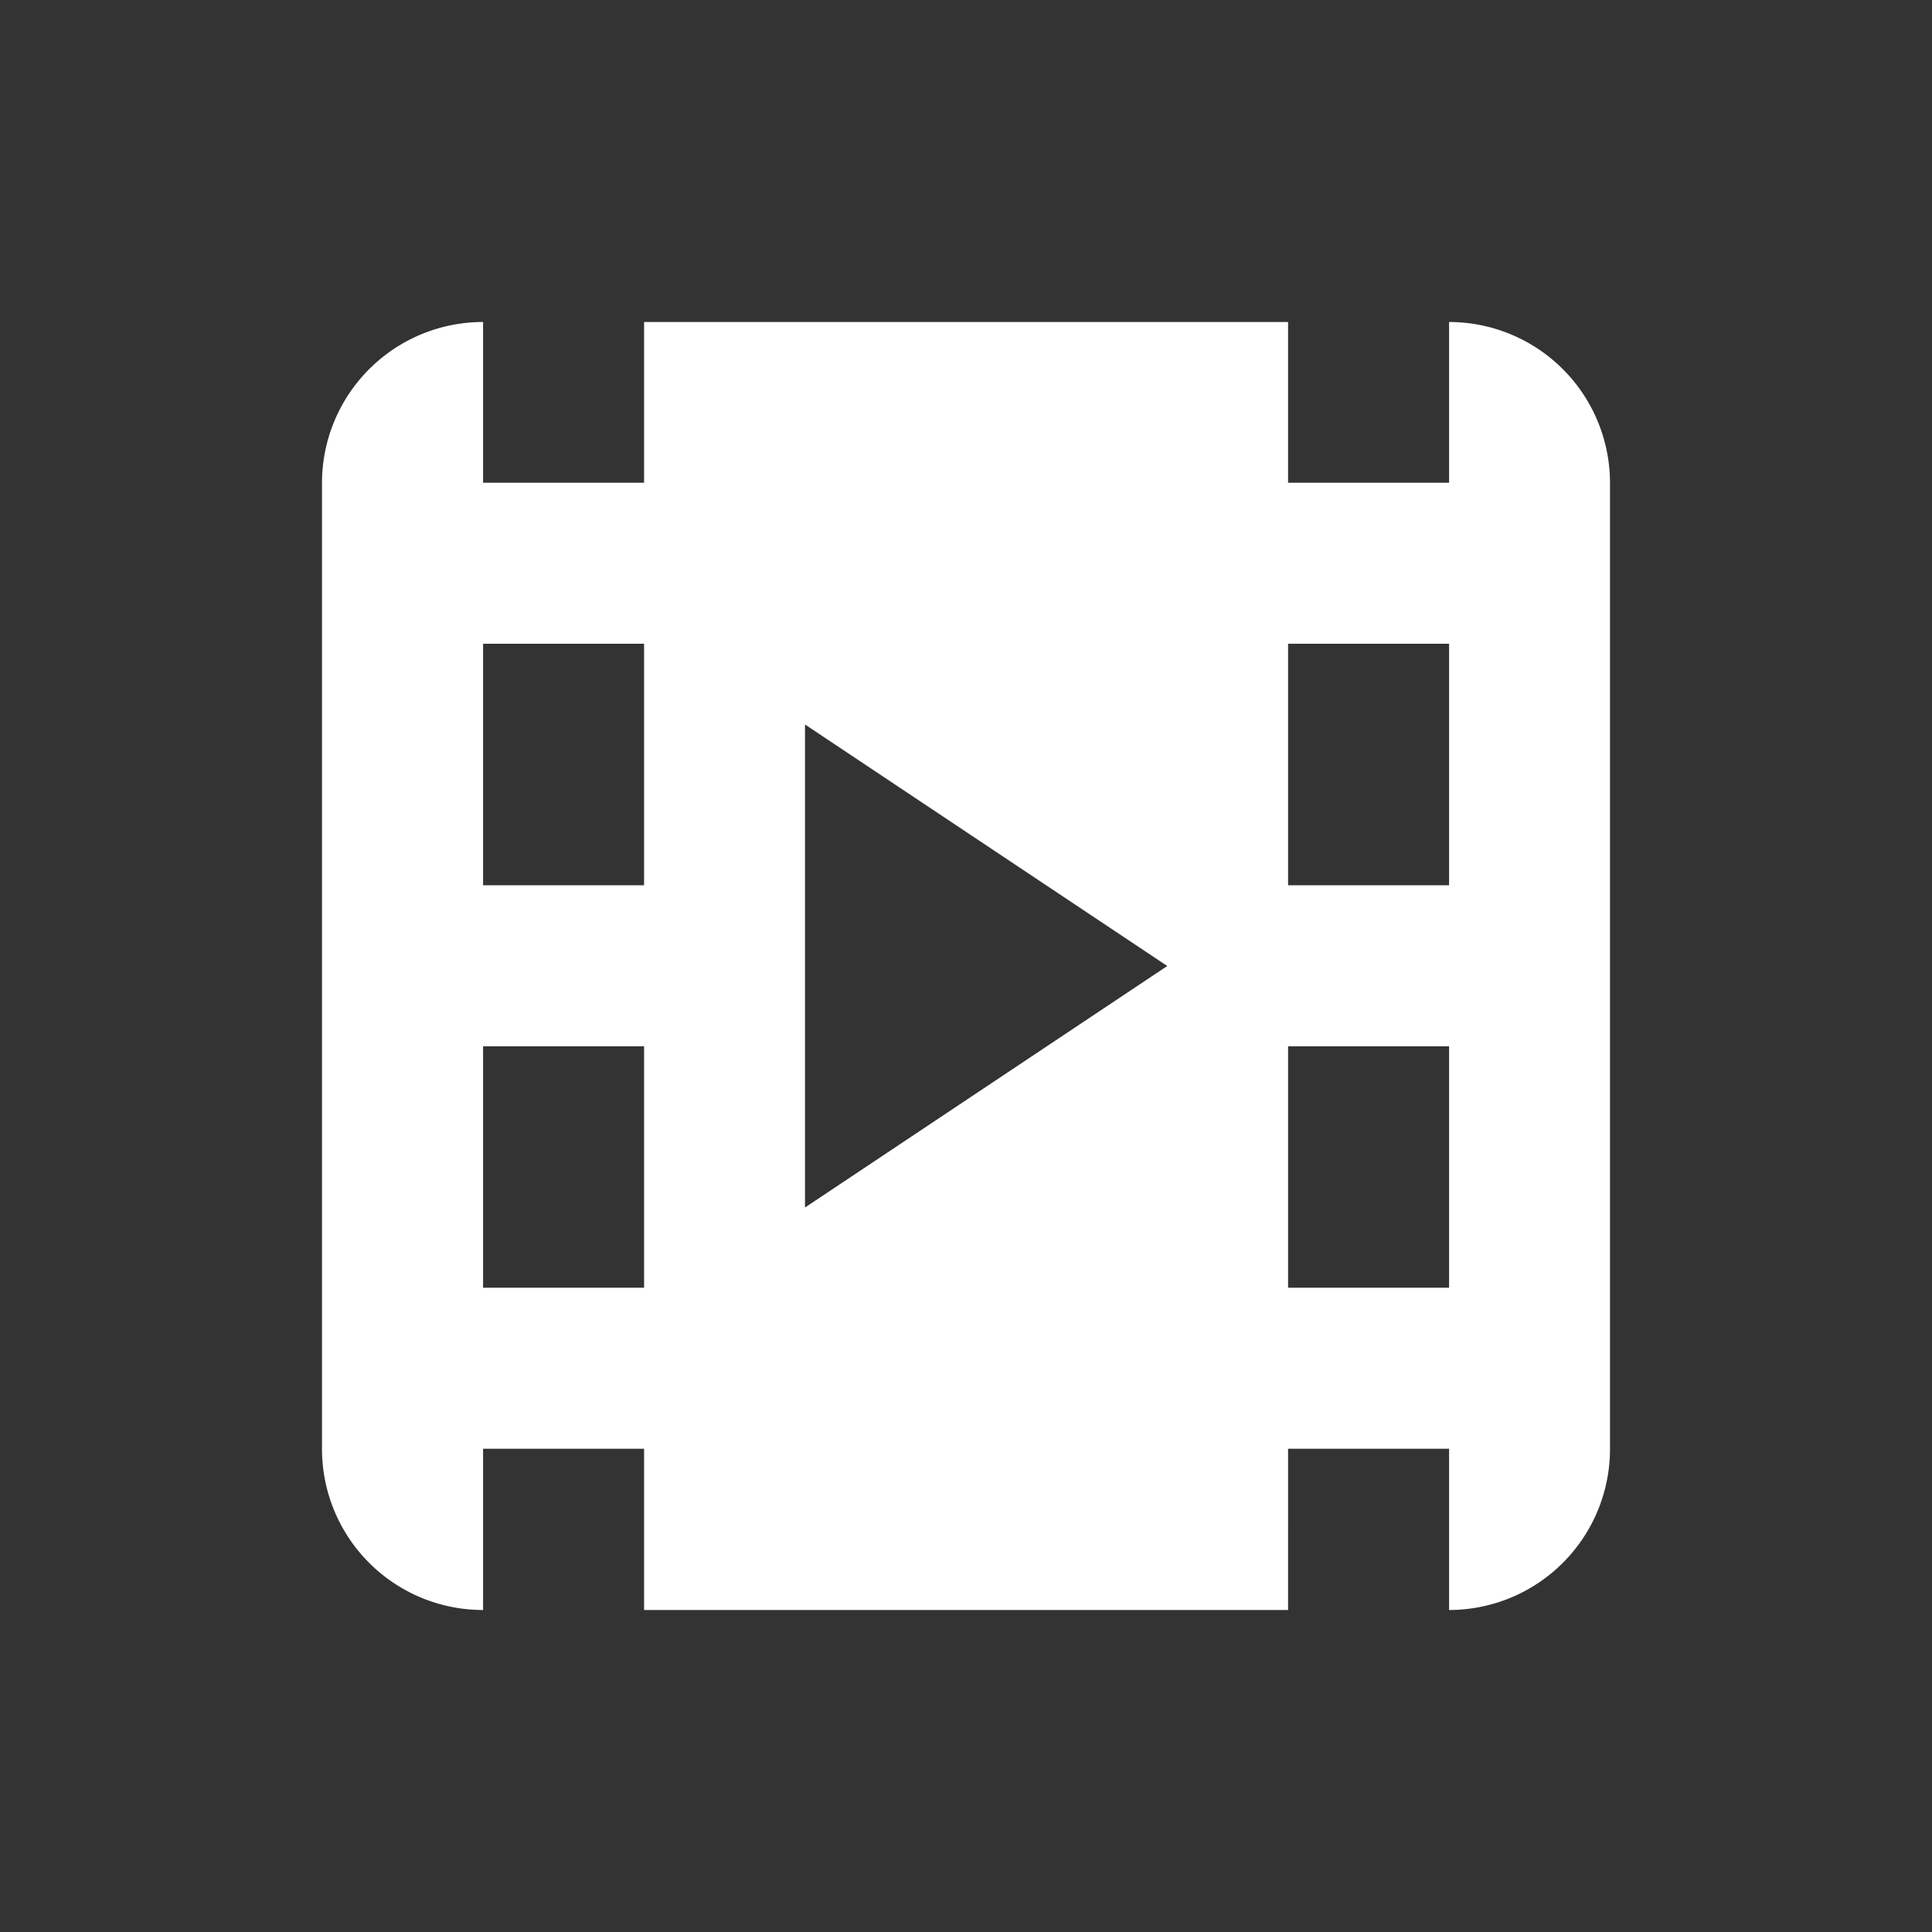 <svg xmlns="http://www.w3.org/2000/svg" width="24" height="24" viewBox="0 0 24 24"><rect x="0" y="0" width="24" height="24" fill="#333333" stroke="none"/><path fill="white" d="M8.001 4h8v1.997h2V4A2 2 0 0 1 20 6v12a2 2 0 0 1-1.999 2v-2.003h-2V20h-8v-2.003h-2V20H6a2 2 0 0 1-2-2V6a2 2 0 0 1 2-2h.001v1.997h2zM10 15l4.5-3L10 9zm8.001.997v-3h-2v3zm0-5v-3h-2v3zm-10 5v-3h-2v3zm0-5v-3h-2v3z"/></svg>